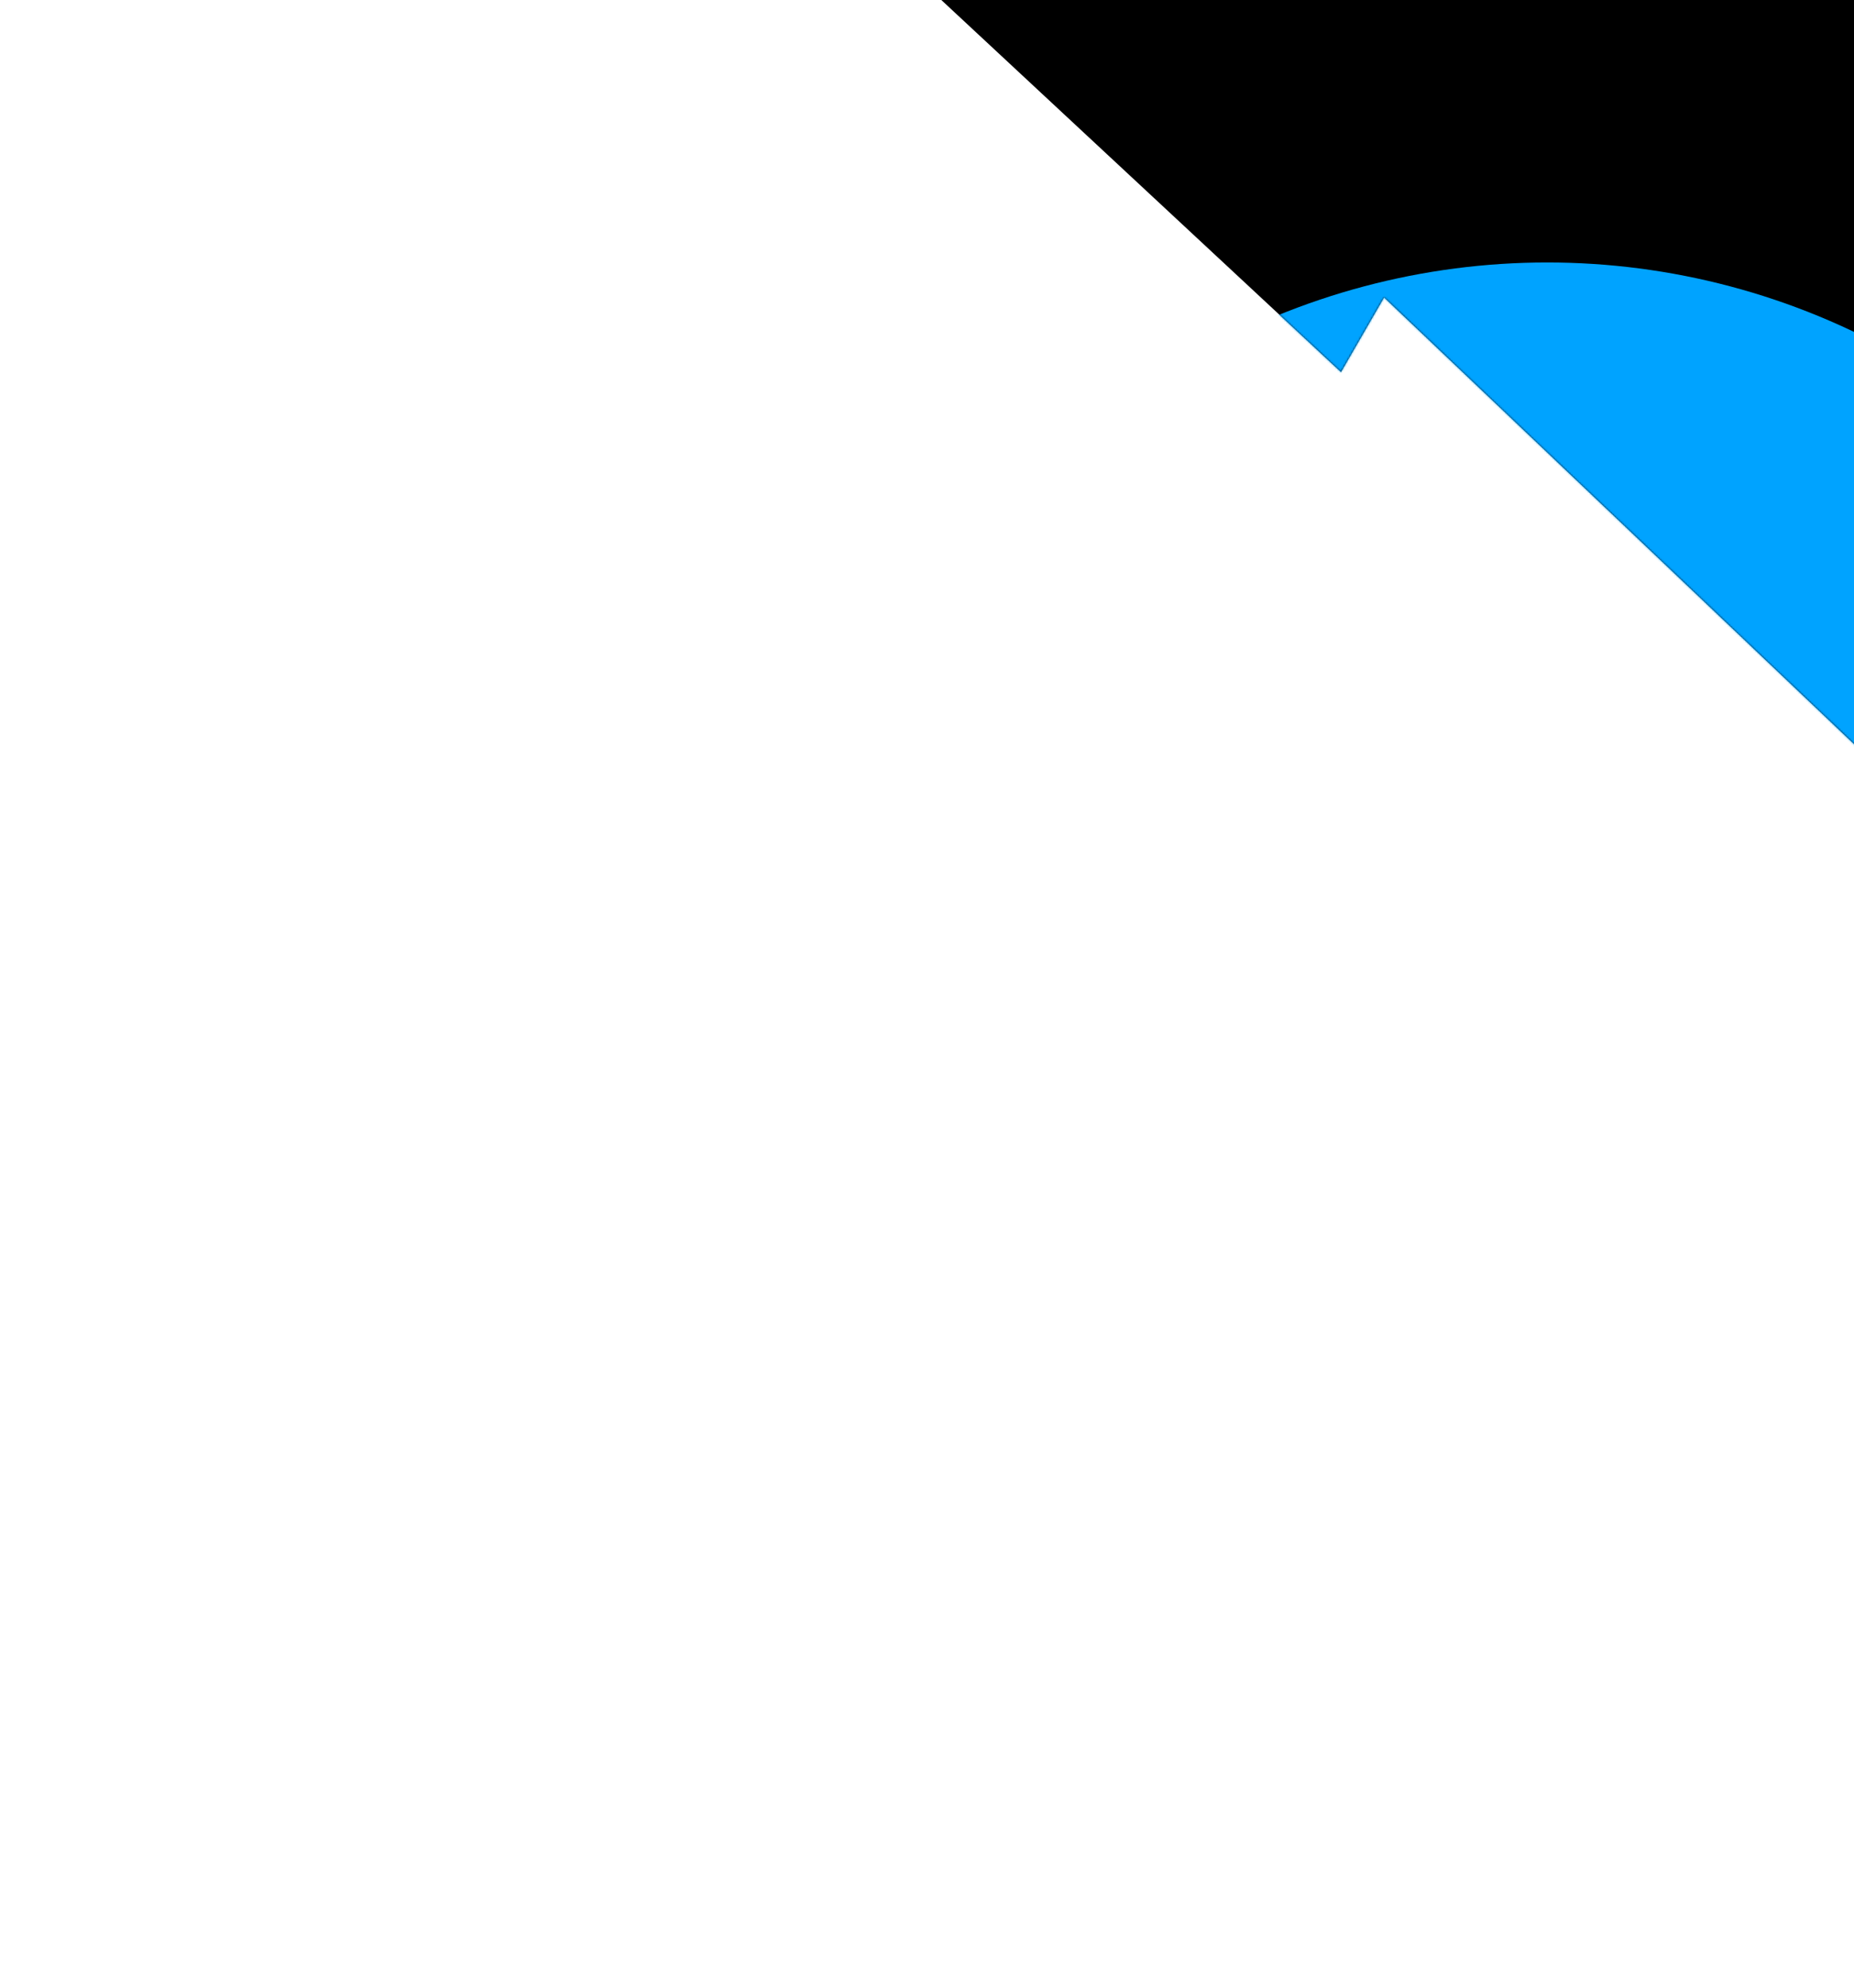 <svg width="941" height="1009" viewBox="0 0 941 1009" fill="none" xmlns="http://www.w3.org/2000/svg">
<g style="mix-blend-mode:screen">
<path d="M680.618 188.87L194.705 -263.549L556.222 -780.761L1313.13 -75.885L1338.64 -121.774L1937.68 454.935L1582.35 987.259L702.488 150.99L680.618 188.87Z" fill="black"/>
<mask id="mask0_697_37" style="mask-type:alpha" maskUnits="userSpaceOnUse" x="194" y="-781" width="1744" height="1769">
<path d="M680.618 188.87L194.705 -263.549L556.222 -780.761L1313.13 -75.885L1338.64 -121.774L1937.68 454.935L1582.35 987.259L702.488 150.99L680.618 188.87Z" fill="url(#paint0_radial_697_37)"/>
</mask>
<g mask="url(#mask0_697_37)">
<g filter="url(#filter0_f_697_37)">
<circle cx="785.275" cy="494.965" r="361.732" fill="#00A3FF"/>
</g>
<g filter="url(#filter1_f_697_37)">
<circle cx="1481.64" cy="-243.98" r="361.732" fill="#ADFF00"/>
</g>
<g filter="url(#filter2_f_697_37)">
<circle cx="634.988" cy="-388.123" r="361.732" fill="#00FF66"/>
</g>
</g>
</g>
<defs>
<filter id="filter0_f_697_37" x="-86.171" y="-376.481" width="1742.89" height="1742.89" filterUnits="userSpaceOnUse" color-interpolation-filters="sRGB">
<feFlood flood-opacity="0" result="BackgroundImageFix"/>
<feBlend mode="normal" in="SourceGraphic" in2="BackgroundImageFix" result="shape"/>
<feGaussianBlur stdDeviation="254.857" result="effect1_foregroundBlur_697_37"/>
</filter>
<filter id="filter1_f_697_37" x="610.192" y="-1115.42" width="1742.89" height="1742.89" filterUnits="userSpaceOnUse" color-interpolation-filters="sRGB">
<feFlood flood-opacity="0" result="BackgroundImageFix"/>
<feBlend mode="normal" in="SourceGraphic" in2="BackgroundImageFix" result="shape"/>
<feGaussianBlur stdDeviation="254.857" result="effect1_foregroundBlur_697_37"/>
</filter>
<filter id="filter2_f_697_37" x="-236.457" y="-1259.57" width="1742.89" height="1742.89" filterUnits="userSpaceOnUse" color-interpolation-filters="sRGB">
<feFlood flood-opacity="0" result="BackgroundImageFix"/>
<feBlend mode="normal" in="SourceGraphic" in2="BackgroundImageFix" result="shape"/>
<feGaussianBlur stdDeviation="254.857" result="effect1_foregroundBlur_697_37"/>
</filter>
<radialGradient id="paint0_radial_697_37" cx="0" cy="0" r="1" gradientUnits="userSpaceOnUse" gradientTransform="translate(1261.95 684.813) rotate(-109.869) scale(758.176 871.677)">
<stop stop-color="#0088D5"/>
<stop offset="1"/>
</radialGradient>
</defs>
</svg>
